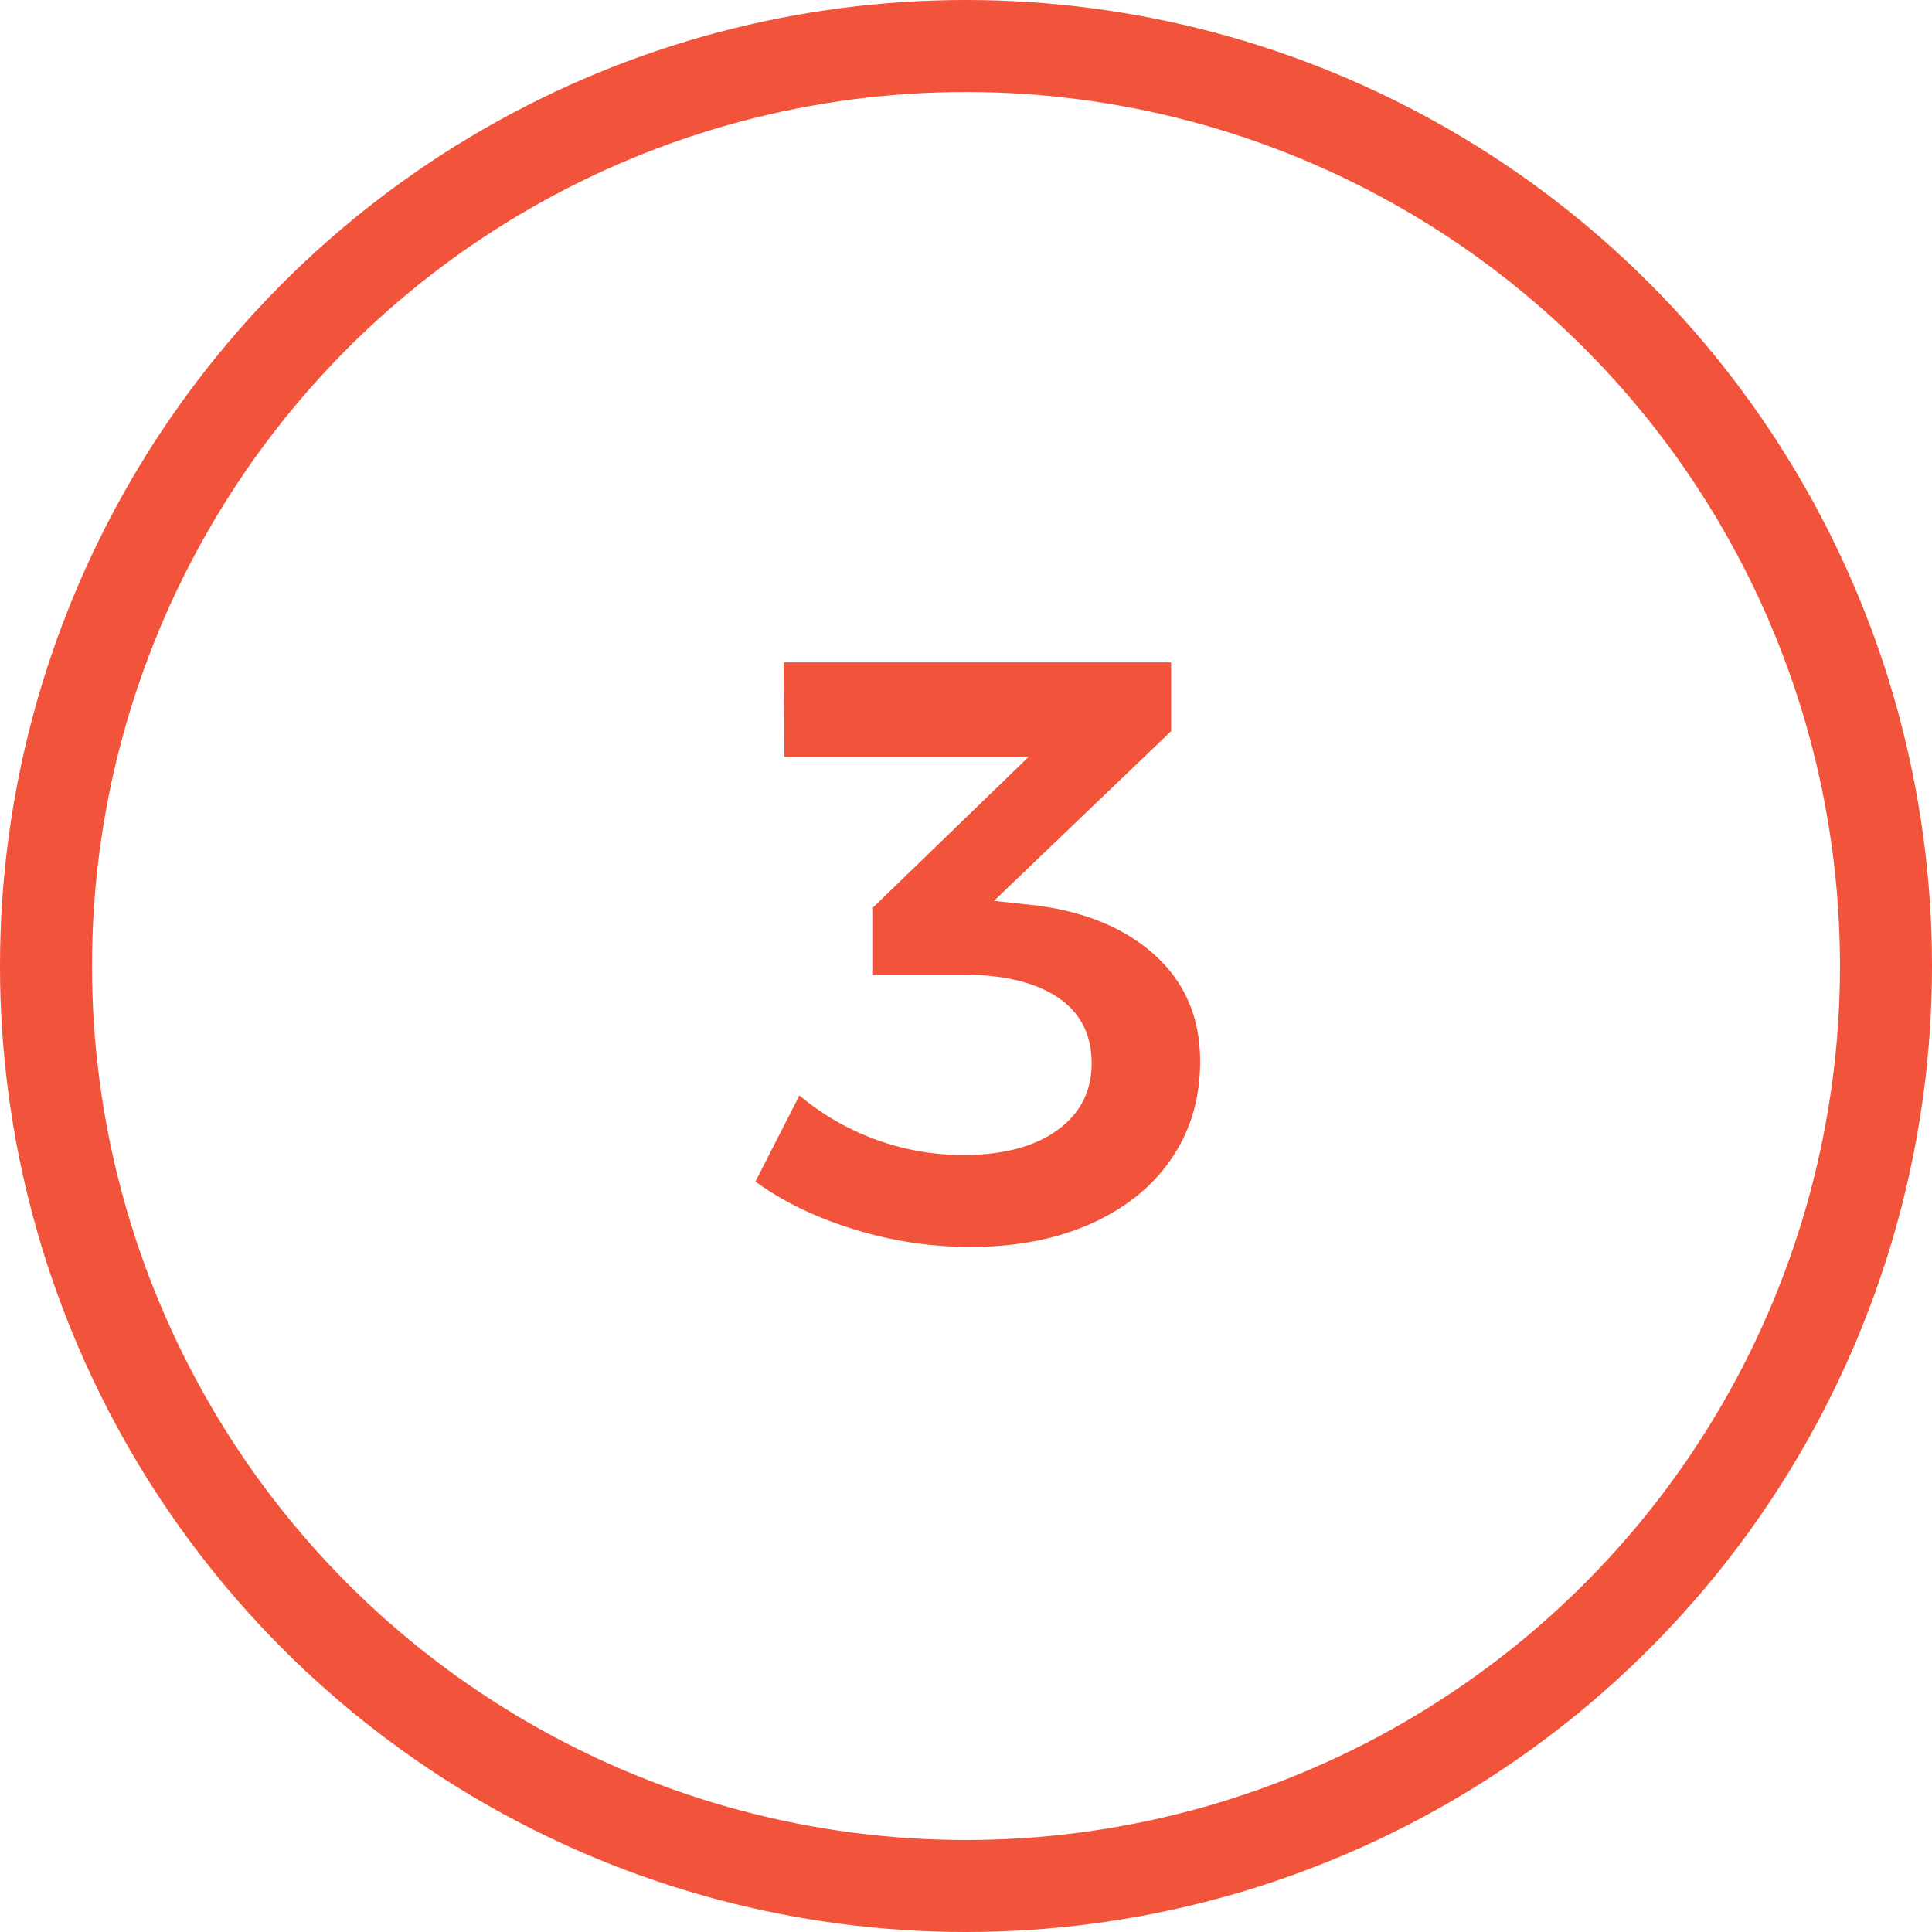 <?xml version="1.0" encoding="UTF-8"?> <svg xmlns="http://www.w3.org/2000/svg" width="42" height="42" viewBox="0 0 42 42"><title>Group-39</title><g transform="translate(1 1)" fill="none" fill-rule="evenodd"><circle stroke="#F1543A" stroke-width="2" cx="20" cy="20" r="20"></circle><path d="M24.055 19.718c.69.6 1.035 1.386 1.035 2.358 0 .792-.204 1.491-.613 2.097-.408.606-.99 1.08-1.745 1.422-.757.342-1.638.513-2.646.513a8.513 8.513 0 01-2.53-.387c-.834-.258-1.544-.603-2.133-1.035l.955-1.872a5.556 5.556 0 003.546 1.296c.876 0 1.562-.18 2.06-.54.499-.36.747-.846.747-1.458 0-.624-.245-1.101-.738-1.431-.492-.33-1.193-.495-2.105-.495h-1.909v-1.458l3.384-3.276h-5.31l-.018-2.052h8.424v1.494l-3.851 3.69.665.072c1.165.108 2.091.462 2.782 1.062z" fill="#F1543A" fill-rule="nonzero"></path></g></svg>